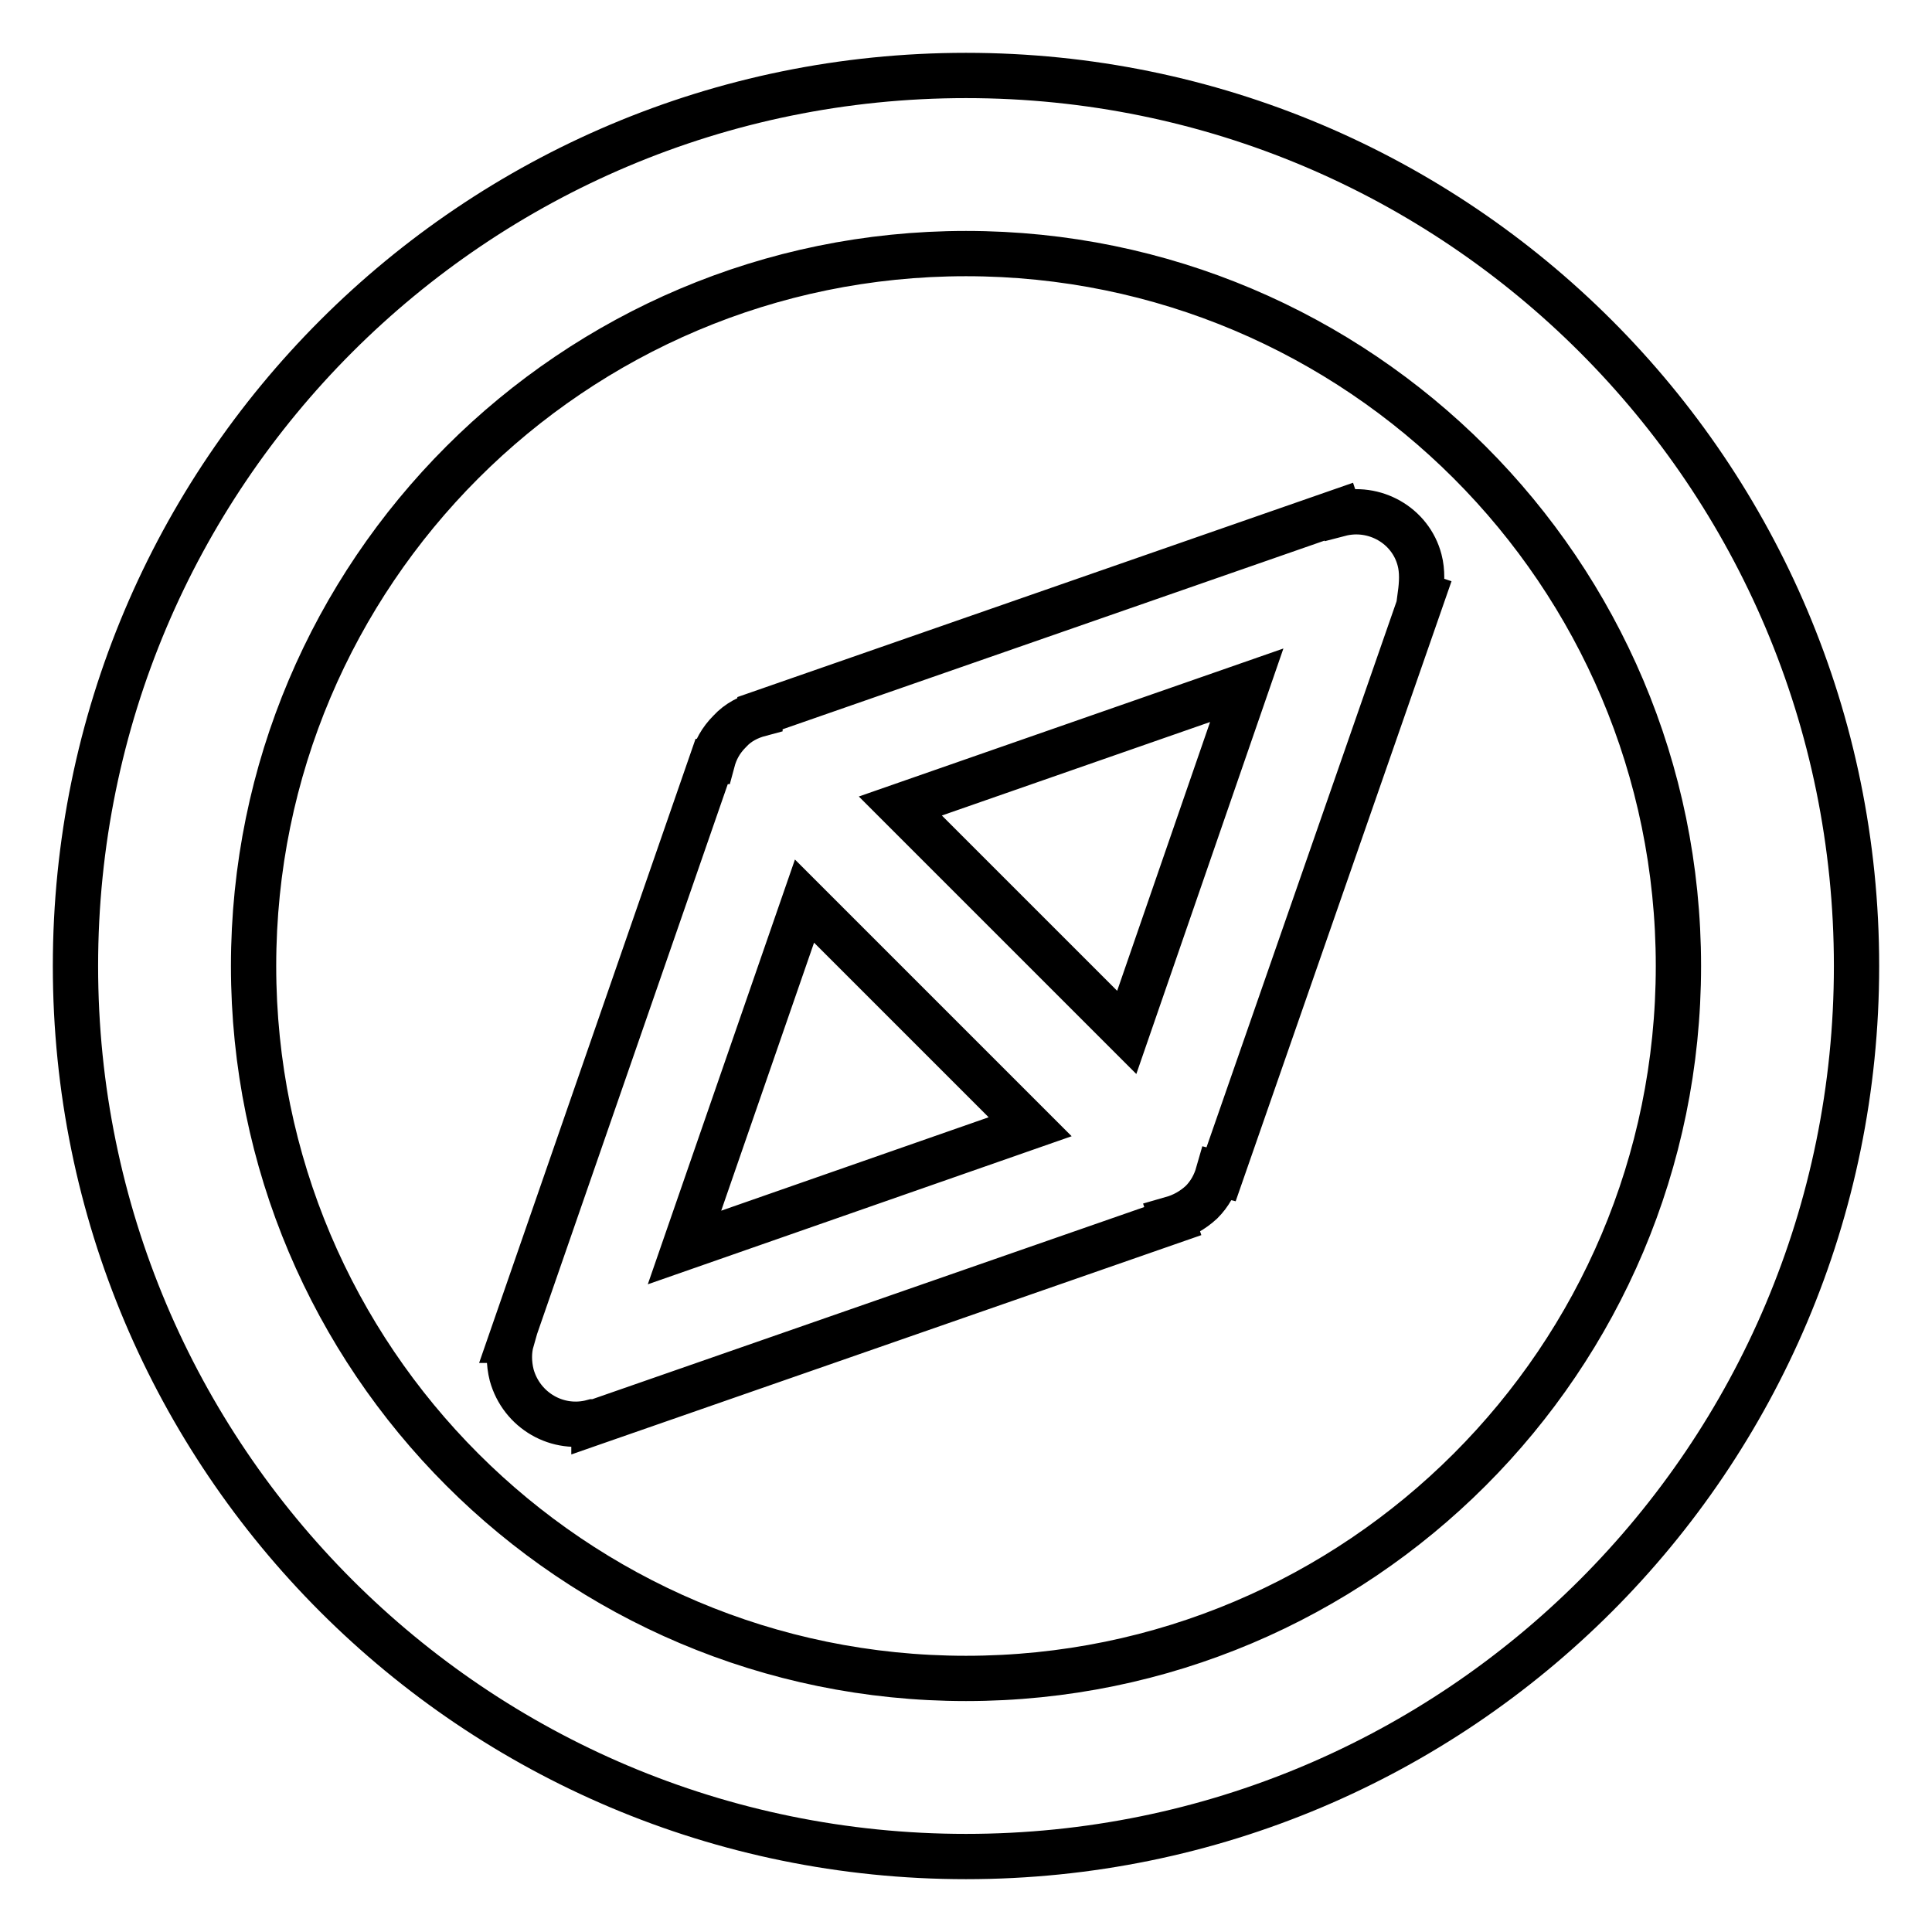 <?xml version="1.0" encoding="utf-8"?>
<!-- Svg Vector Icons : http://www.onlinewebfonts.com/icon -->
<!DOCTYPE svg PUBLIC "-//W3C//DTD SVG 1.1//EN" "http://www.w3.org/Graphics/SVG/1.1/DTD/svg11.dtd">
<svg version="1.1" xmlns="http://www.w3.org/2000/svg" xmlns:xlink="http://www.w3.org/1999/xlink" x="0px" y="0px" viewBox="0 0 256 256" enable-background="new 0 0 256 256" xml:space="preserve">
<g><g><path stroke-width="6" fill-opacity="0" stroke="#000000"  d="M128,10C62.8,10,10,62.8,10,128c0,65.2,52.8,118,118,118c65.2,0,118-52.8,118-118C246,62.8,193.2,10,128,10z M128,222.4c-52.1,0-94.4-42.3-94.4-94.4S75.9,33.6,128,33.6s94.4,42.3,94.4,94.4S180.1,222.4,128,222.4z M188.1,74.2c-1.2-4.6-6-7.3-10.6-6.1l-0.1-0.3l-76.7,26.7l0,0.1c-1.5,0.4-2.9,1.1-4,2.3c-1.2,1.2-1.9,2.5-2.3,4l-0.1,0l-26.6,76.7l0.1,0c-0.4,1.4-0.4,3,0,4.6c1.3,4.7,6.1,7.5,10.8,6.2c0,0,0,0,0.1,0l0,0.1l76.7-26.7l-0.1-0.3c1.4-0.4,2.7-1.1,3.9-2.2c1.1-1.1,1.8-2.4,2.2-3.8l0.4,0.1l26.7-76.7l-0.3-0.1C188.4,77.3,188.5,75.7,188.1,74.2z M90.7,165.3l15.9-45.9l29.9,29.9L90.7,165.3z M149.3,136.8l-30-30l45.9-16L149.3,136.8z"/></g></g>
</svg>